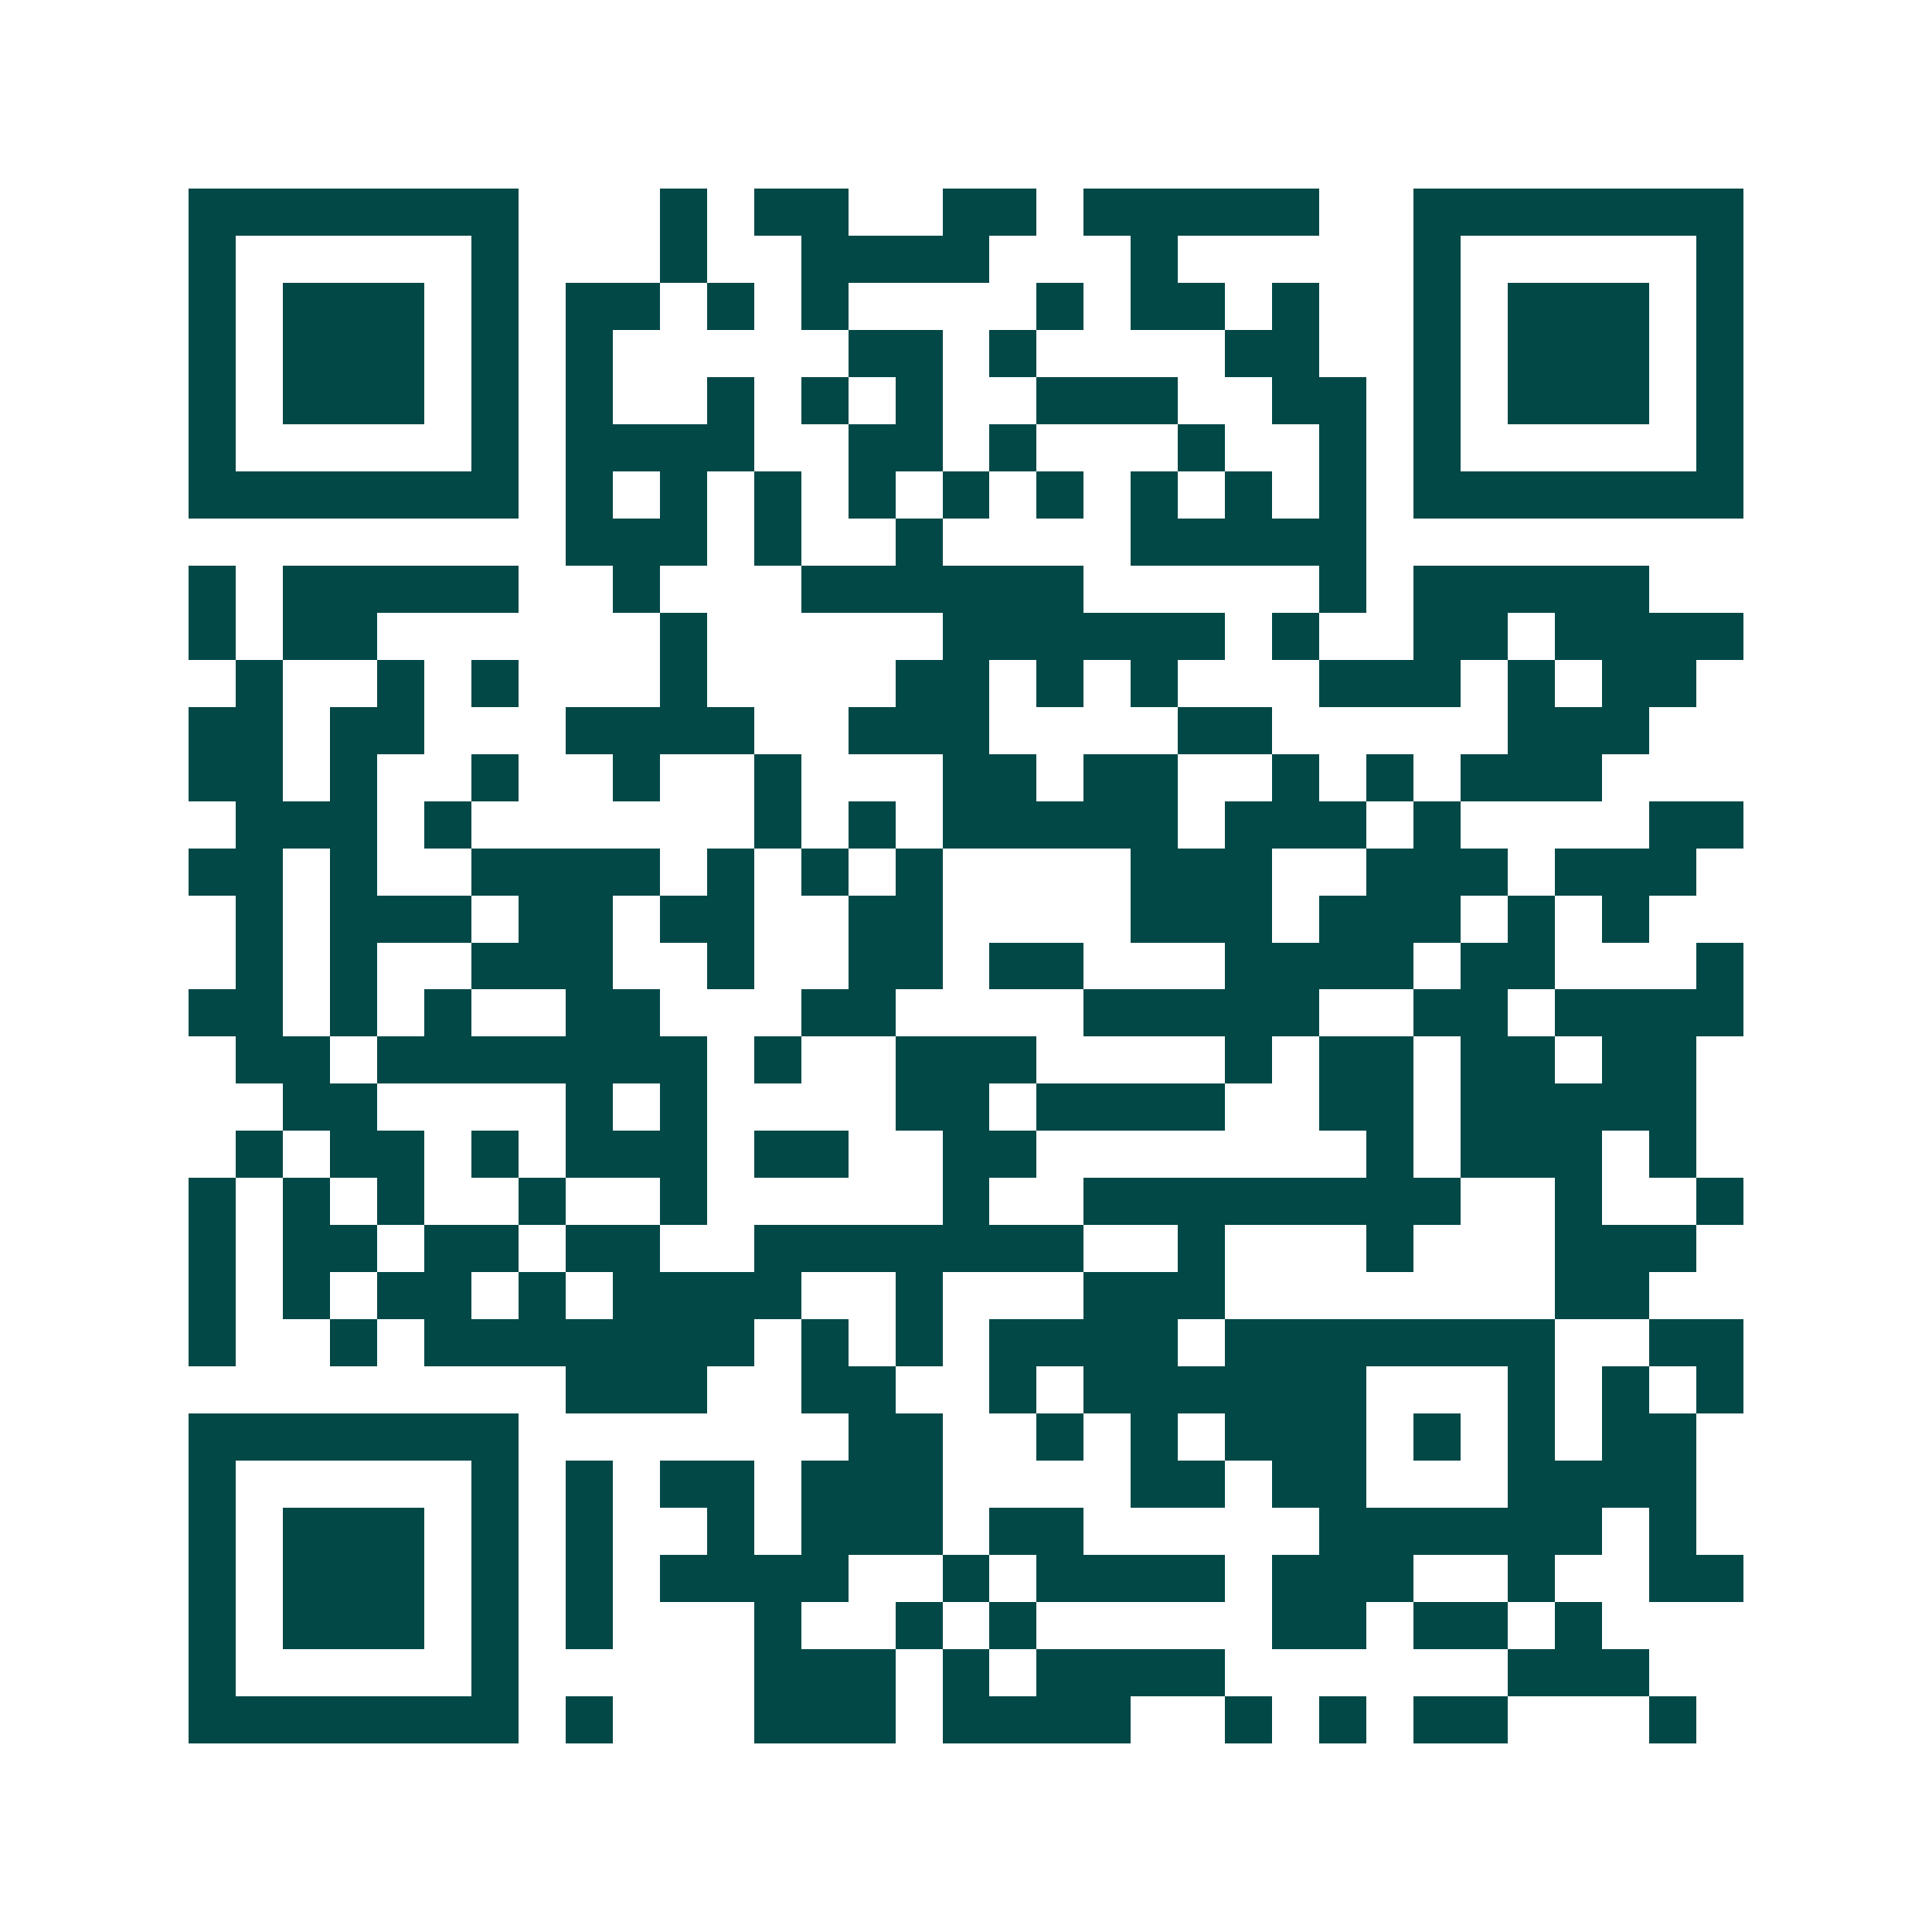 <svg xmlns="http://www.w3.org/2000/svg" width="200" height="200" viewBox="0 0 41 41" shape-rendering="crispEdges"><path fill="#ffffff" d="M0 0h41v41H0z"/><path stroke="#014847" d="M4 4.5h7m3 0h1m1 0h2m2 0h2m1 0h5m2 0h7M4 5.5h1m5 0h1m3 0h1m2 0h4m3 0h1m5 0h1m5 0h1M4 6.5h1m1 0h3m1 0h1m1 0h2m1 0h1m1 0h1m4 0h1m1 0h2m1 0h1m2 0h1m1 0h3m1 0h1M4 7.5h1m1 0h3m1 0h1m1 0h1m5 0h2m1 0h1m4 0h2m2 0h1m1 0h3m1 0h1M4 8.5h1m1 0h3m1 0h1m1 0h1m2 0h1m1 0h1m1 0h1m2 0h3m2 0h2m1 0h1m1 0h3m1 0h1M4 9.5h1m5 0h1m1 0h4m2 0h2m1 0h1m3 0h1m2 0h1m1 0h1m5 0h1M4 10.5h7m1 0h1m1 0h1m1 0h1m1 0h1m1 0h1m1 0h1m1 0h1m1 0h1m1 0h1m1 0h7M12 11.5h3m1 0h1m2 0h1m4 0h5M4 12.5h1m1 0h5m2 0h1m3 0h6m5 0h1m1 0h5M4 13.5h1m1 0h2m6 0h1m5 0h6m1 0h1m2 0h2m1 0h4M5 14.5h1m2 0h1m1 0h1m3 0h1m4 0h2m1 0h1m1 0h1m3 0h3m1 0h1m1 0h2M4 15.5h2m1 0h2m3 0h4m2 0h3m4 0h2m5 0h3M4 16.5h2m1 0h1m2 0h1m2 0h1m2 0h1m3 0h2m1 0h2m2 0h1m1 0h1m1 0h3M5 17.5h3m1 0h1m6 0h1m1 0h1m1 0h5m1 0h3m1 0h1m4 0h2M4 18.5h2m1 0h1m2 0h4m1 0h1m1 0h1m1 0h1m4 0h3m2 0h3m1 0h3M5 19.5h1m1 0h3m1 0h2m1 0h2m2 0h2m4 0h3m1 0h3m1 0h1m1 0h1M5 20.5h1m1 0h1m2 0h3m2 0h1m2 0h2m1 0h2m3 0h4m1 0h2m3 0h1M4 21.5h2m1 0h1m1 0h1m2 0h2m3 0h2m4 0h5m2 0h2m1 0h4M5 22.5h2m1 0h7m1 0h1m2 0h3m4 0h1m1 0h2m1 0h2m1 0h2M6 23.5h2m4 0h1m1 0h1m4 0h2m1 0h4m2 0h2m1 0h5M5 24.5h1m1 0h2m1 0h1m1 0h3m1 0h2m2 0h2m7 0h1m1 0h3m1 0h1M4 25.5h1m1 0h1m1 0h1m2 0h1m2 0h1m5 0h1m2 0h8m2 0h1m2 0h1M4 26.5h1m1 0h2m1 0h2m1 0h2m2 0h7m2 0h1m3 0h1m3 0h3M4 27.5h1m1 0h1m1 0h2m1 0h1m1 0h4m2 0h1m3 0h3m7 0h2M4 28.5h1m2 0h1m1 0h7m1 0h1m1 0h1m1 0h4m1 0h7m2 0h2M12 29.5h3m2 0h2m2 0h1m1 0h6m3 0h1m1 0h1m1 0h1M4 30.5h7m7 0h2m2 0h1m1 0h1m1 0h3m1 0h1m1 0h1m1 0h2M4 31.5h1m5 0h1m1 0h1m1 0h2m1 0h3m4 0h2m1 0h2m3 0h4M4 32.5h1m1 0h3m1 0h1m1 0h1m2 0h1m1 0h3m1 0h2m5 0h6m1 0h1M4 33.5h1m1 0h3m1 0h1m1 0h1m1 0h4m2 0h1m1 0h4m1 0h3m2 0h1m2 0h2M4 34.5h1m1 0h3m1 0h1m1 0h1m3 0h1m2 0h1m1 0h1m5 0h2m1 0h2m1 0h1M4 35.5h1m5 0h1m5 0h3m1 0h1m1 0h4m6 0h3M4 36.5h7m1 0h1m3 0h3m1 0h4m2 0h1m1 0h1m1 0h2m3 0h1"/></svg>
